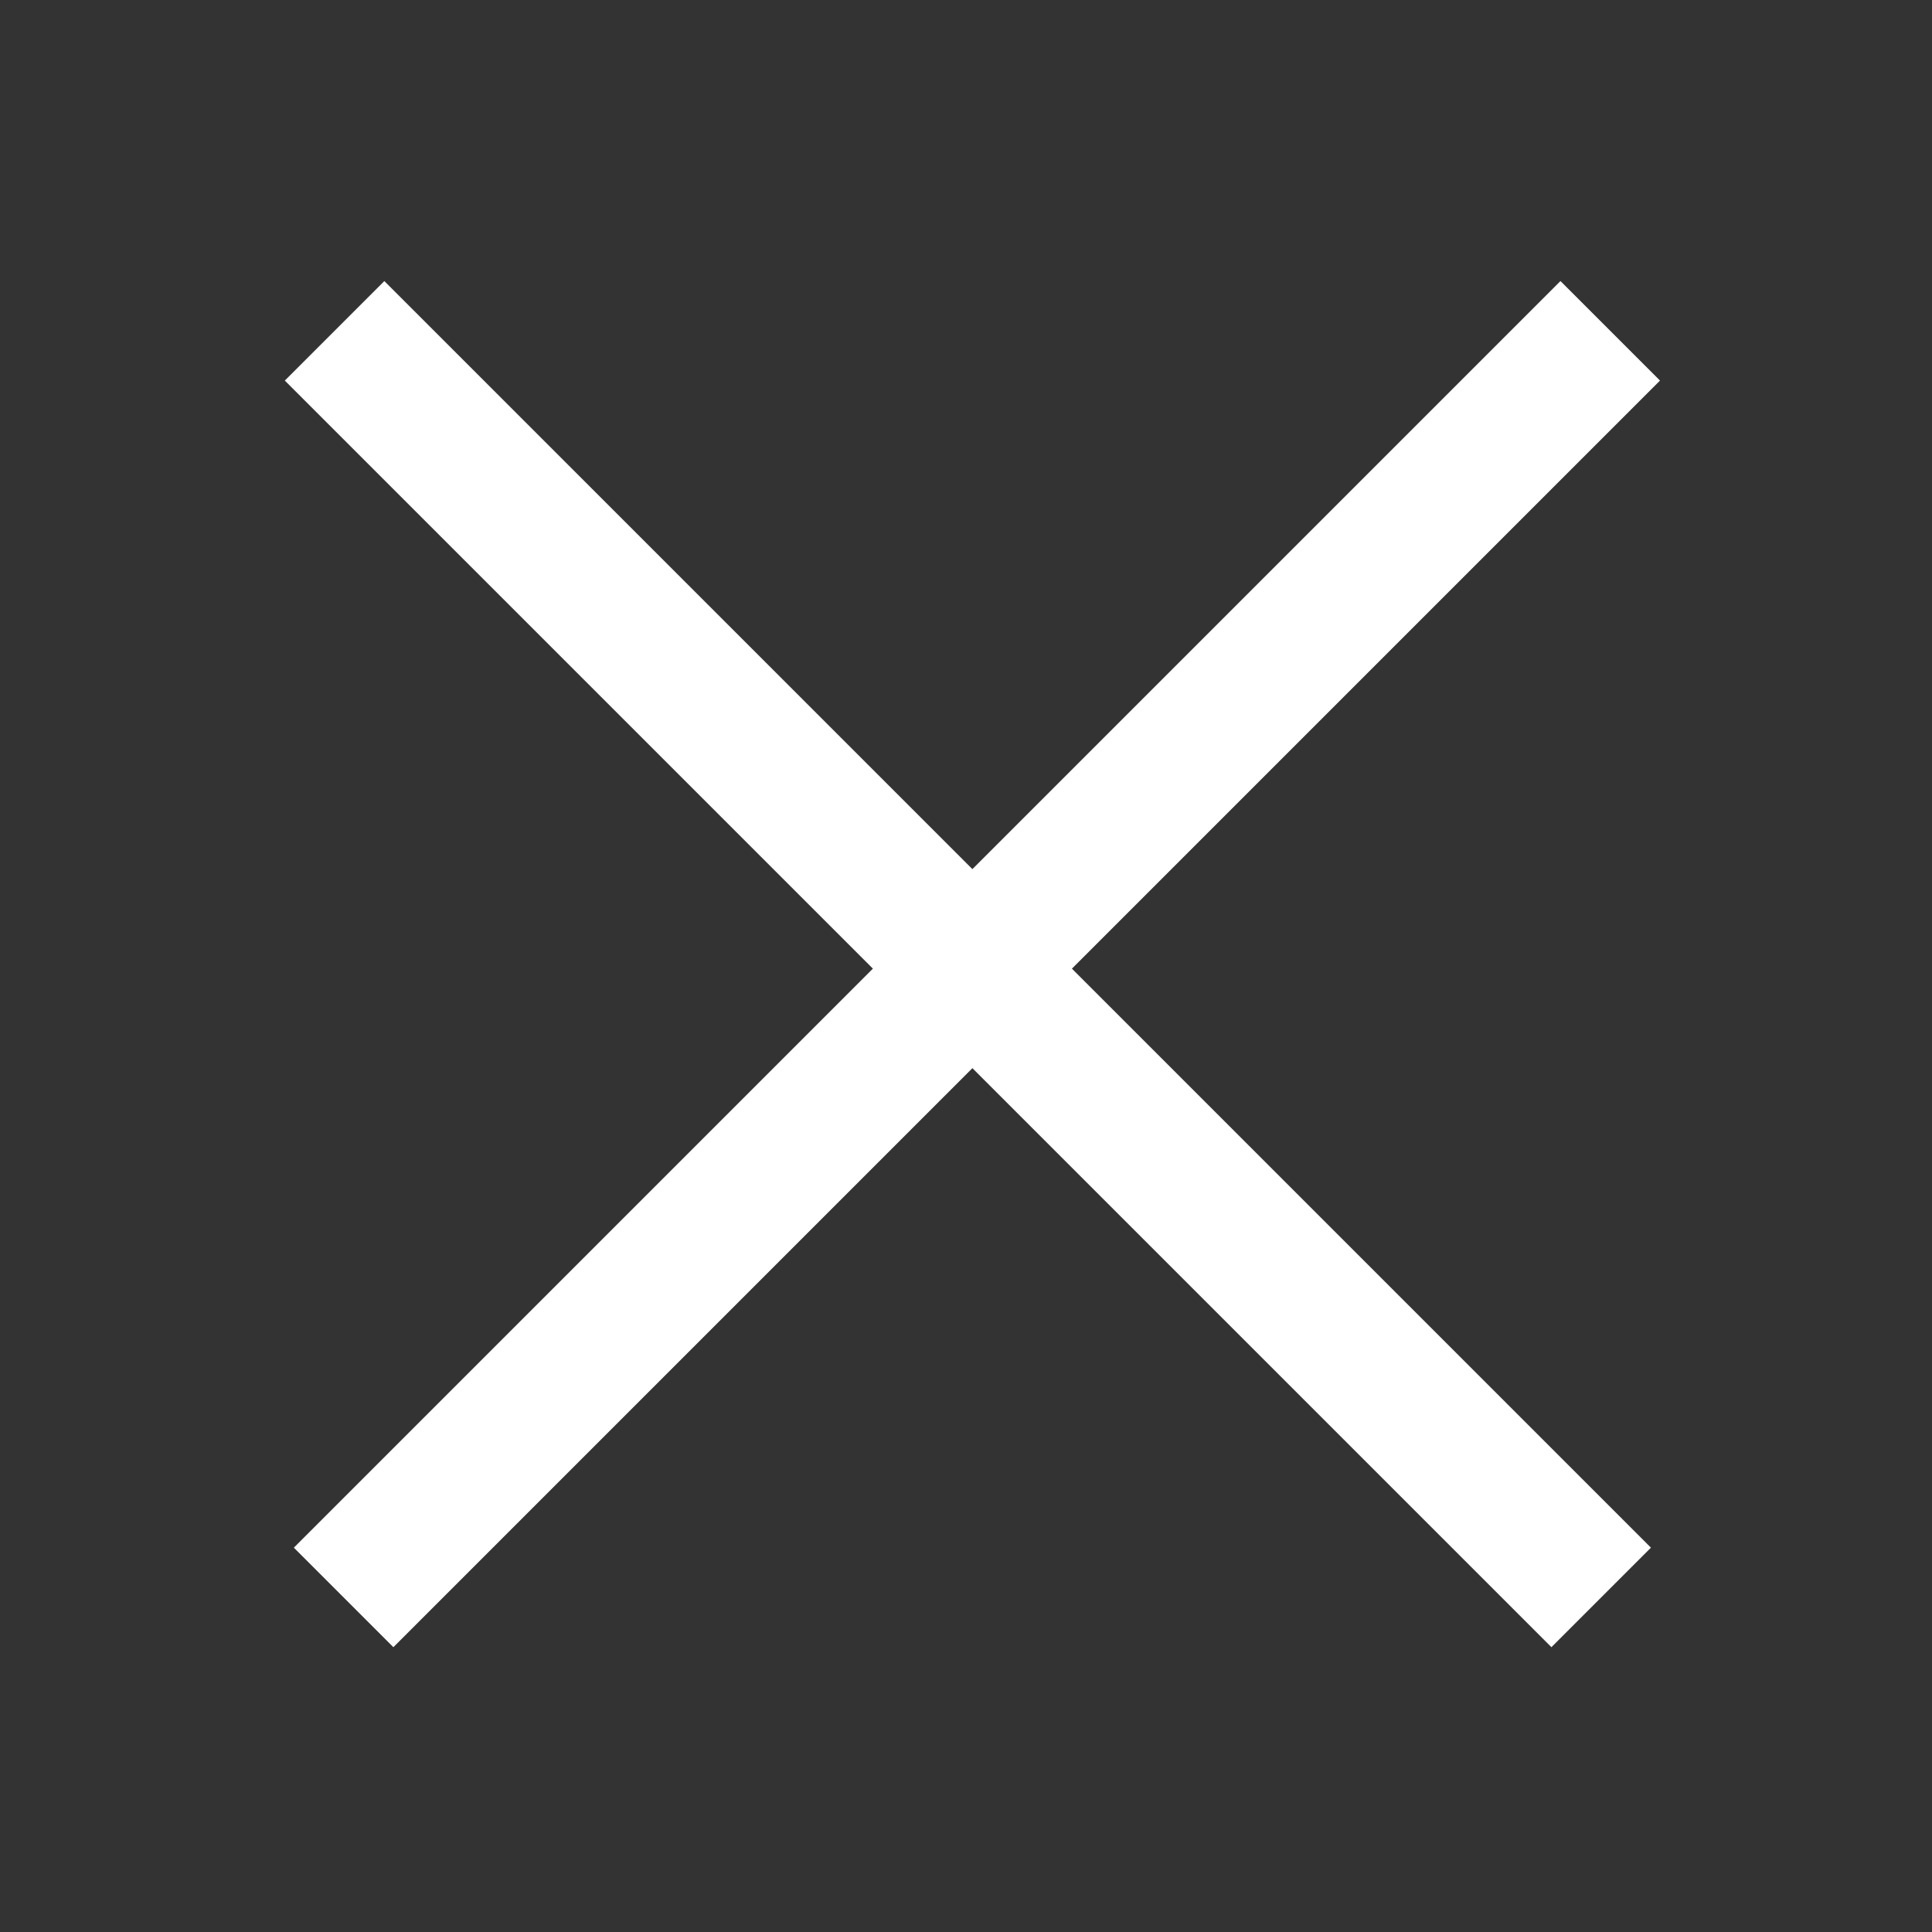 <svg width="151" height="151" viewBox="0 0 151 151" fill="none" xmlns="http://www.w3.org/2000/svg">
<rect x="0" y="0" width="151" height="151" fill="#333333" stroke="none"/>
<g clip-path="url(#clip0_205_4)">
<rect x="30.038" y="21.967" width="140" height="11" transform="rotate(45 30.038 21.967)" fill="white"/>
<rect x="22.967" y="120.962" width="140" height="11" transform="rotate(-45 22.967 120.962)" fill="white"/>
</g>
<defs>
<clipPath id="clip0_205_4">
<rect width="151" height="151" fill="white"/>
</clipPath>
</defs>
</svg>
